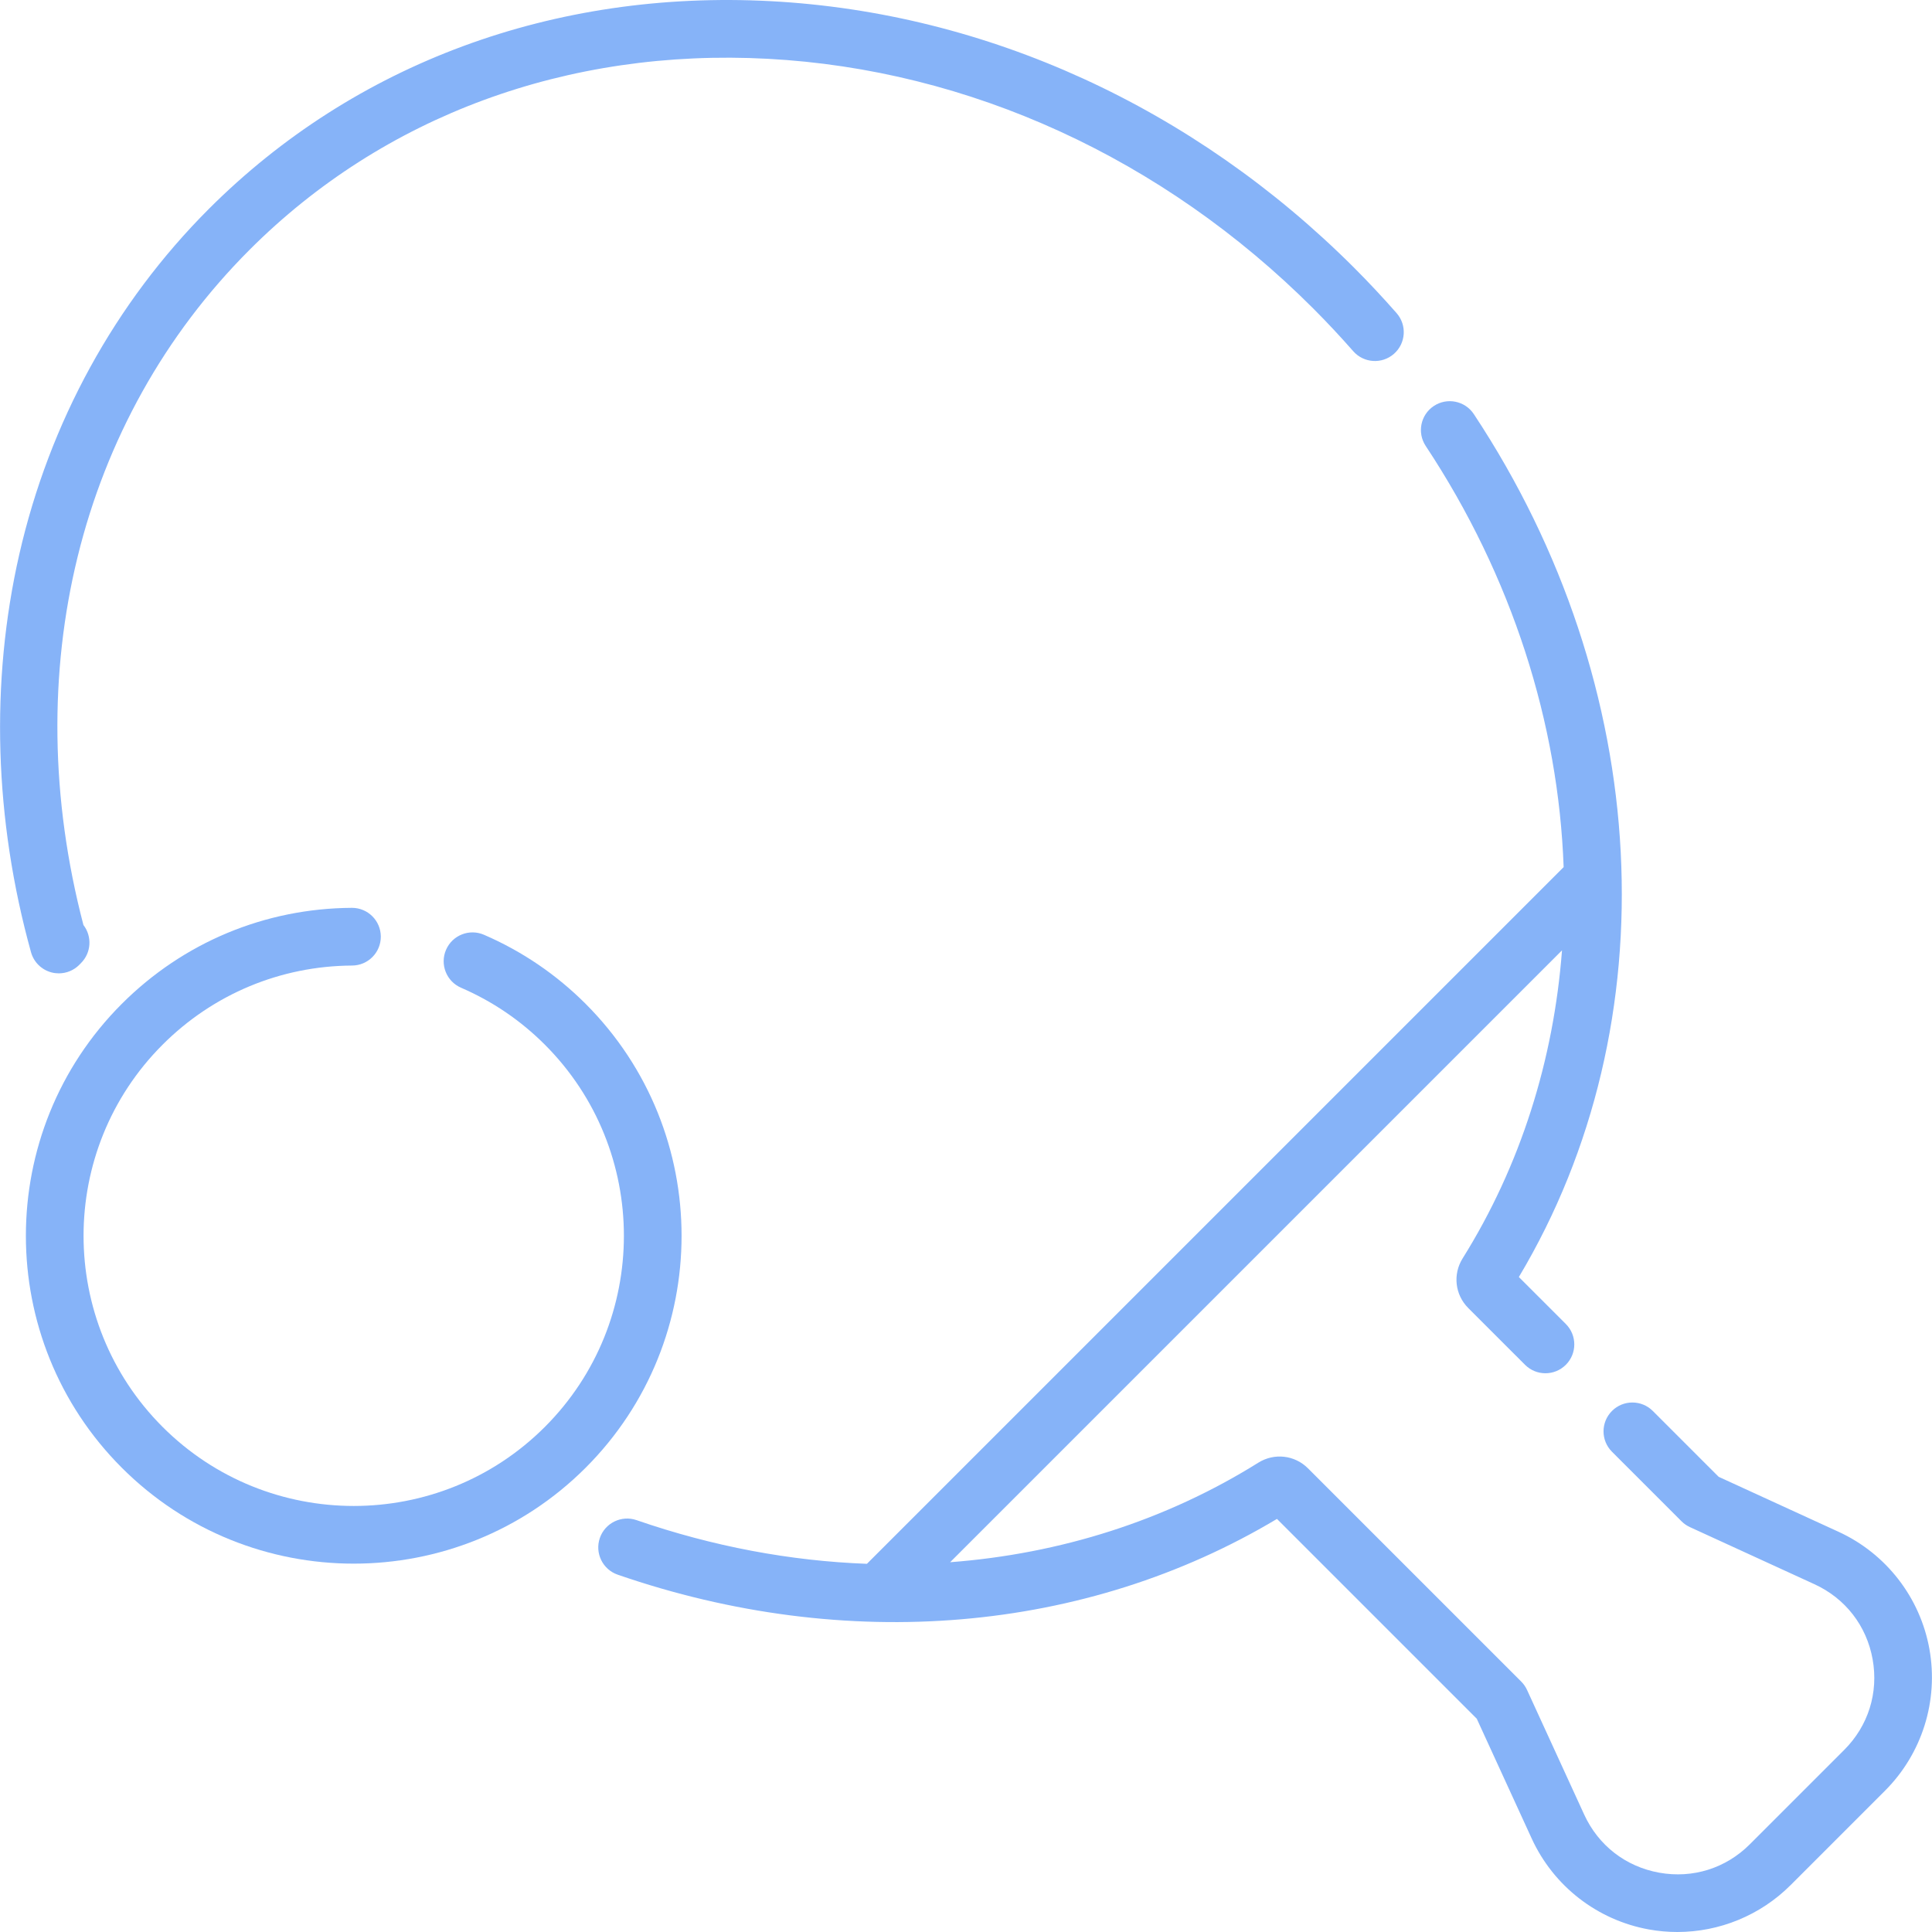<?xml version="1.0"?>
<svg xmlns="http://www.w3.org/2000/svg" xmlns:xlink="http://www.w3.org/1999/xlink" xmlns:svgjs="http://svgjs.com/svgjs" version="1.1" width="512" height="512" x="0" y="0" viewBox="0 0 502.223 502.223" style="enable-background:new 0 0 512 512" xml:space="preserve" class=""><g><g xmlns="http://www.w3.org/2000/svg"><path d="m13.401 252.782c.624.162 1.257.241 1.886.241 1.979 0 3.909-.785 5.336-2.229l.434-.444c2.699-2.7 2.91-6.946.633-9.889-17.218-65.741-1.176-131.164 43.208-175.549 34.776-34.778 82.609-52.418 134.681-49.628 52.375 2.789 102.739 25.846 141.813 64.92 3.51 3.511 7.002 7.241 10.38 11.089 2.732 3.112 7.473 3.422 10.584.688 3.112-2.732 3.421-7.472.688-10.584-3.59-4.09-7.306-8.06-11.044-11.799-41.697-41.697-95.545-66.306-151.623-69.293-56.362-2.997-108.259 16.174-146.086 54-24.399 24.399-41.44 55.456-49.281 89.812-7.573 33.183-6.518 68.941 3.051 103.412.715 2.578 2.75 4.58 5.34 5.253z" fill="#86b3f8" data-original="#000000" style=""/><path d="m501.553 428.68c-2.409-13.415-11.245-24.816-23.635-30.498l-31.156-14.286-17.121-17.12c-2.928-2.928-7.677-2.929-10.606.001-2.929 2.929-2.929 7.678.001 10.606l18.073 18.072c.63.63 1.367 1.143 2.177 1.514l32.381 14.848c8.046 3.689 13.559 10.803 15.123 19.515s-1.128 17.298-7.387 23.556l-24.529 24.529c-6.259 6.26-14.847 8.952-23.556 7.387-8.712-1.564-15.825-7.077-19.515-15.123l-14.848-32.381c-.371-.81-.884-1.547-1.514-2.178l-55.435-55.434c-3.45-3.453-8.759-4.053-12.91-1.461-24.029 15.016-51.436 23.694-80.109 25.873l159.058-159.058c-2.174 28.483-10.747 55.929-25.829 80.067-2.596 4.149-1.997 9.458 1.456 12.911l14.763 14.762c1.464 1.464 3.384 2.196 5.303 2.196s3.839-.732 5.304-2.197c2.929-2.929 2.929-7.678-.001-10.606l-12.213-12.212c39.486-66.081 35.028-153.696-11.705-224.314-2.287-3.454-6.941-4.402-10.394-2.116-3.455 2.286-4.401 6.939-2.116 10.394 22.491 33.985 34.512 72.121 35.856 109.479l-181.111 181.108c-19.839-.734-40.021-4.489-59.889-11.354-3.912-1.351-8.185.724-9.538 4.64-1.353 3.914.725 8.185 4.64 9.538 59.426 20.535 121.66 15.222 171.377-14.497l51.935 51.935 14.286 31.156c5.682 12.39 17.082 21.226 30.497 23.635 2.45.44 4.911.656 7.357.656 10.946-.001 21.58-4.322 29.458-12.199l24.528-24.529c9.637-9.638 13.953-23.4 11.544-36.815z" fill="#86b3f8" data-original="#000000" style=""/><path d="m152.243 260.954c-7.637-7.636-16.53-13.679-26.435-17.96-3.801-1.646-8.218.106-9.86 3.907-1.645 3.803.105 8.217 3.907 9.86 8.161 3.528 15.488 8.508 21.78 14.8 27.396 27.395 27.396 71.971.001 99.366-13.7 13.699-31.689 20.548-49.685 20.547-17.99-.002-35.987-6.851-49.683-20.546-27.396-27.396-27.396-71.973 0-99.367 13.154-13.155 30.651-20.46 49.269-20.569 4.143-.024 7.48-3.402 7.456-7.544-.024-4.127-3.377-7.456-7.499-7.456-.015 0-.03 0-.045 0-22.591.133-43.823 8.998-59.788 24.962-33.243 33.244-33.243 87.336.001 120.581 16.621 16.621 38.455 24.932 60.289 24.932s43.669-8.311 60.291-24.933c33.244-33.244 33.244-87.335.001-120.58z" fill="#86b3f8" data-original="#000000" style=""/></g></g></svg>
